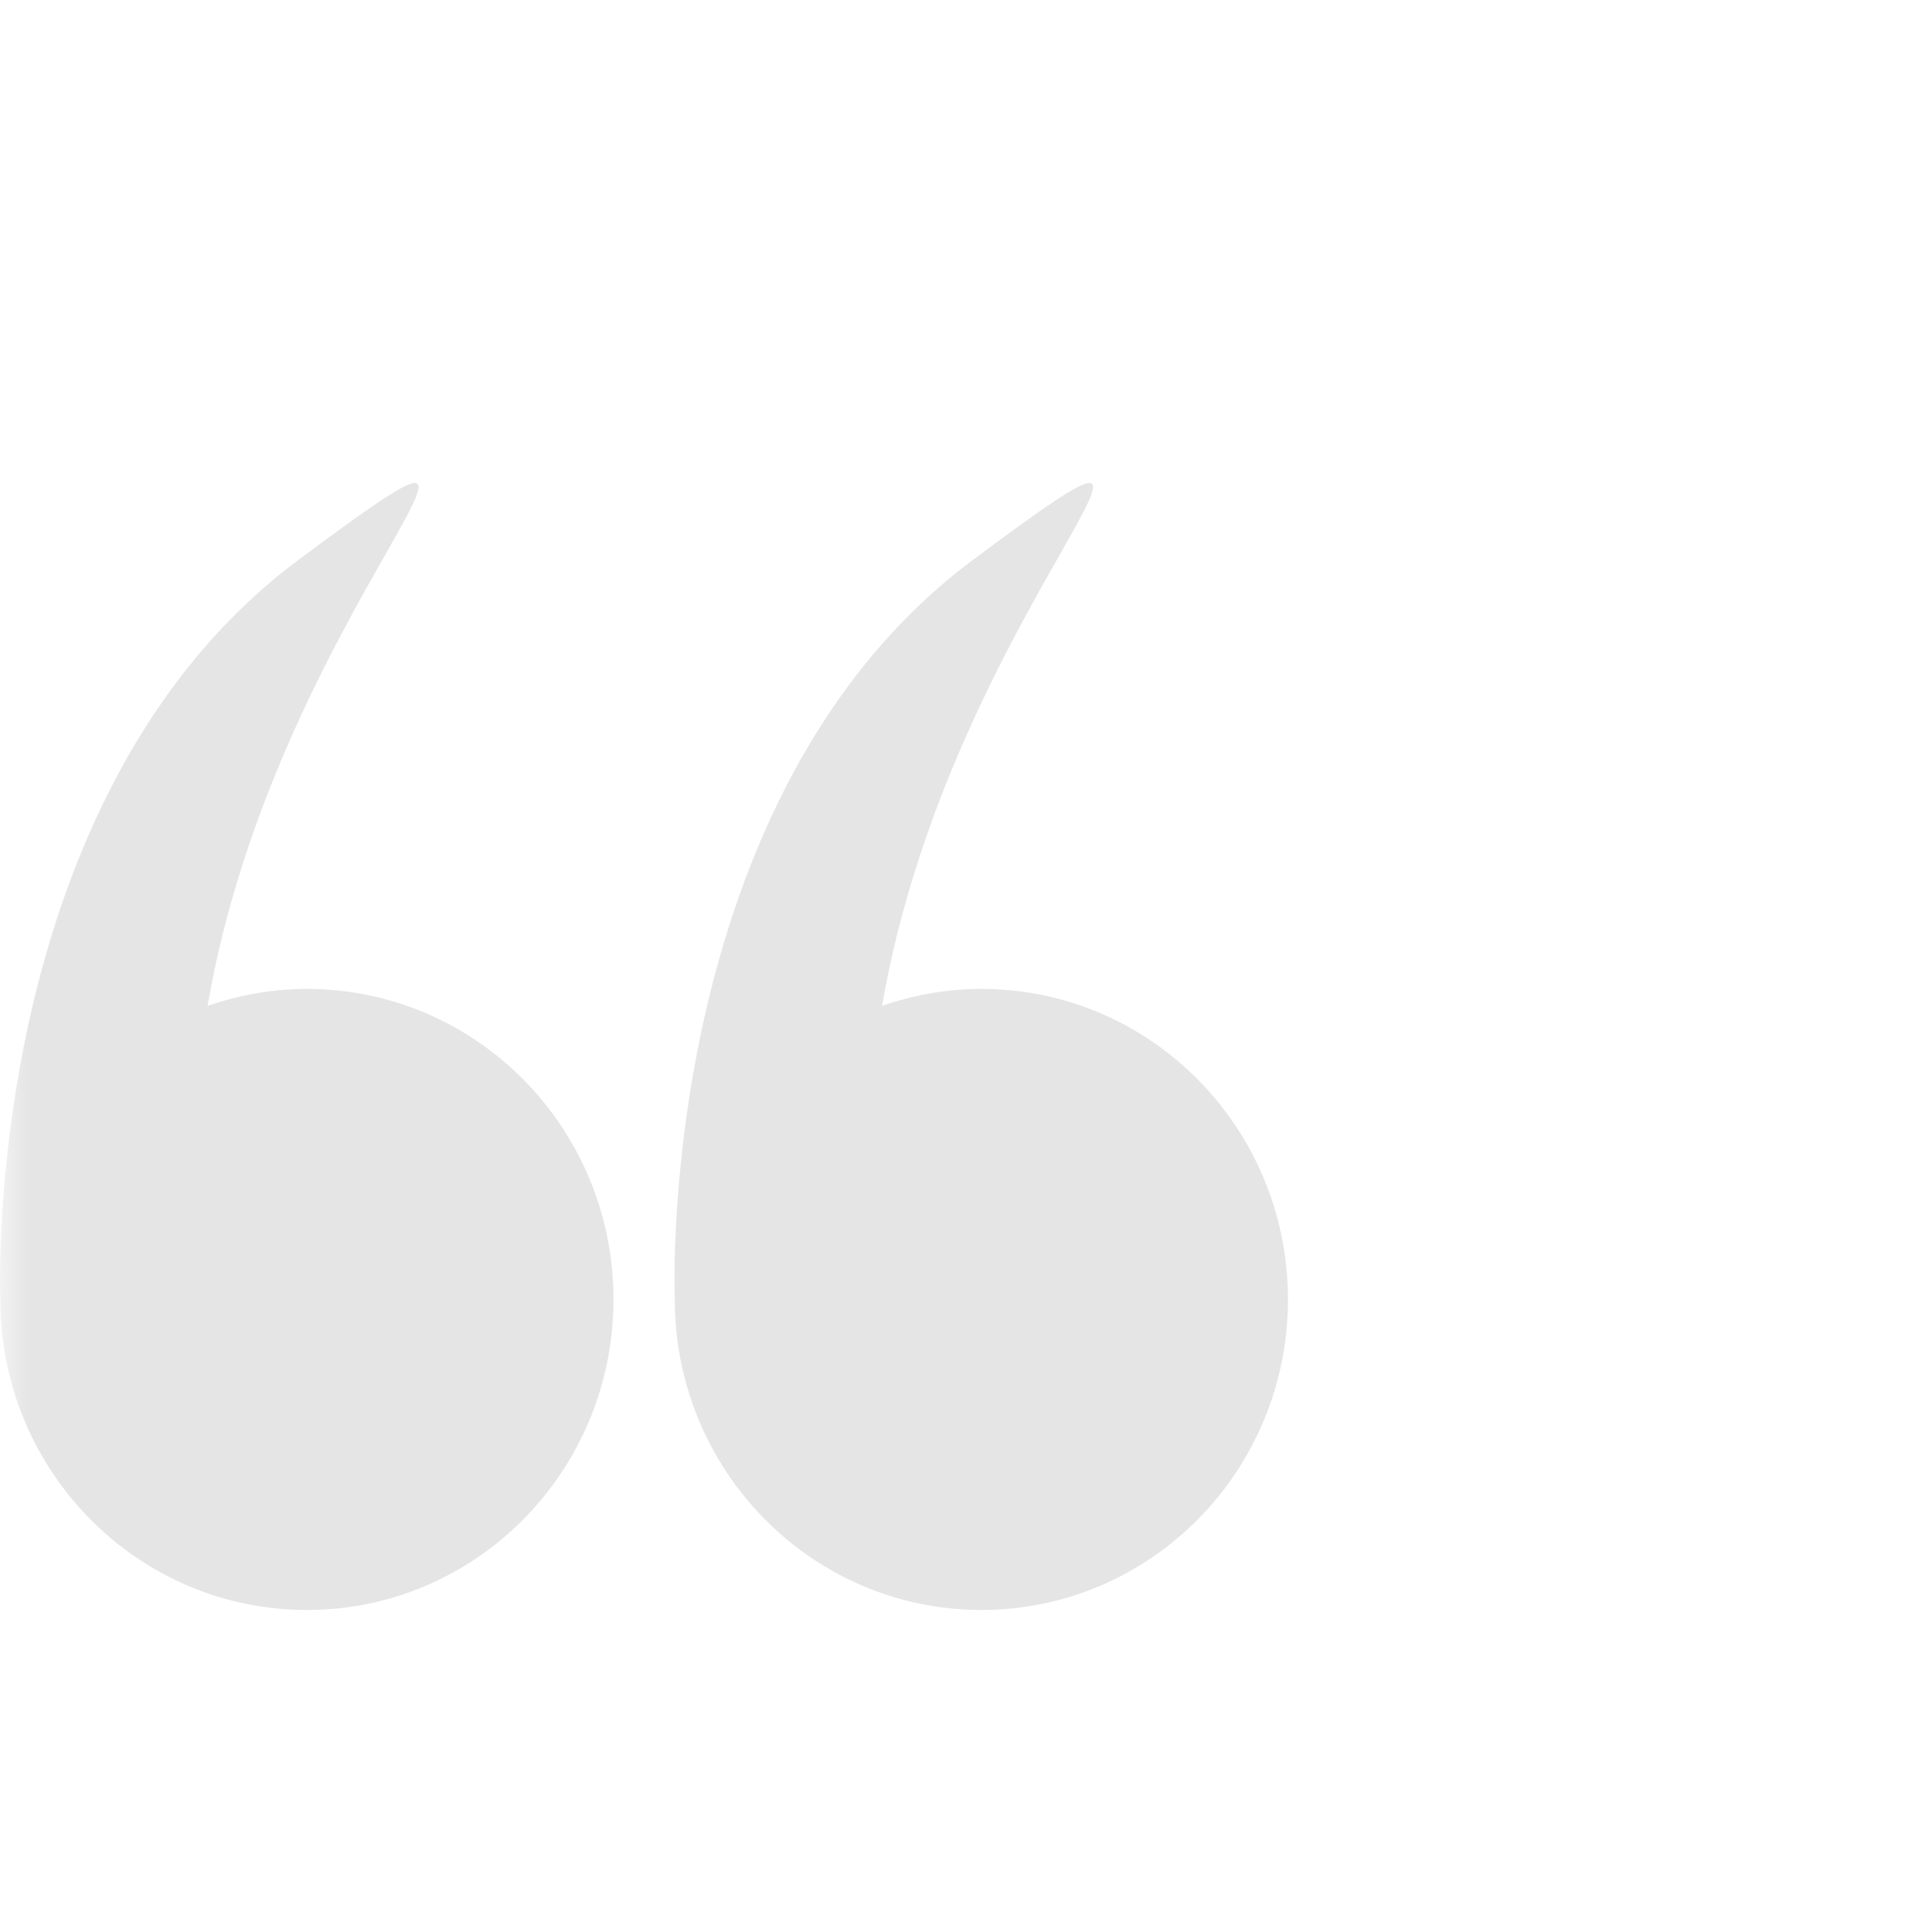 <svg width="34" height="34" viewBox="0 0 34 34" fill="none" xmlns="http://www.w3.org/2000/svg">
<g id="left-quotes-sign" opacity="0.5">
<mask id="mask0_276_43334" style="mask-type:alpha" maskUnits="userSpaceOnUse" x="0" y="0" width="34" height="34">
<rect id="Mask" width="34" height="34" fill="white"/>
</mask>
<g mask="url(#mask0_276_43334)">
<g id="left-quotes-sign_2">
<path id="Path" d="M0.005 22.868C0.005 25.887 2.42 28.333 5.4 28.333C8.381 28.333 10.796 25.887 10.796 22.868C10.796 19.85 8.381 17.403 5.4 17.403C4.788 17.403 4.202 17.512 3.653 17.702C4.867 10.649 10.298 6.1 5.264 9.844C-0.318 13.995 -0.001 22.701 0.005 22.861C0.005 22.863 0.005 22.866 0.005 22.868Z" fill="#CCCCCC"/>
<path id="Path_2" d="M11.875 22.868C11.875 25.887 14.291 28.333 17.271 28.333C20.251 28.333 22.666 25.887 22.666 22.868C22.666 19.85 20.251 17.403 17.271 17.403C16.658 17.403 16.072 17.512 15.523 17.702C16.737 10.649 22.168 6.1 17.134 9.844C11.552 13.995 11.869 22.701 11.875 22.861C11.875 22.863 11.875 22.866 11.875 22.868Z" fill="#CCCCCC"/>
</g>
</g>
</g>
</svg>
